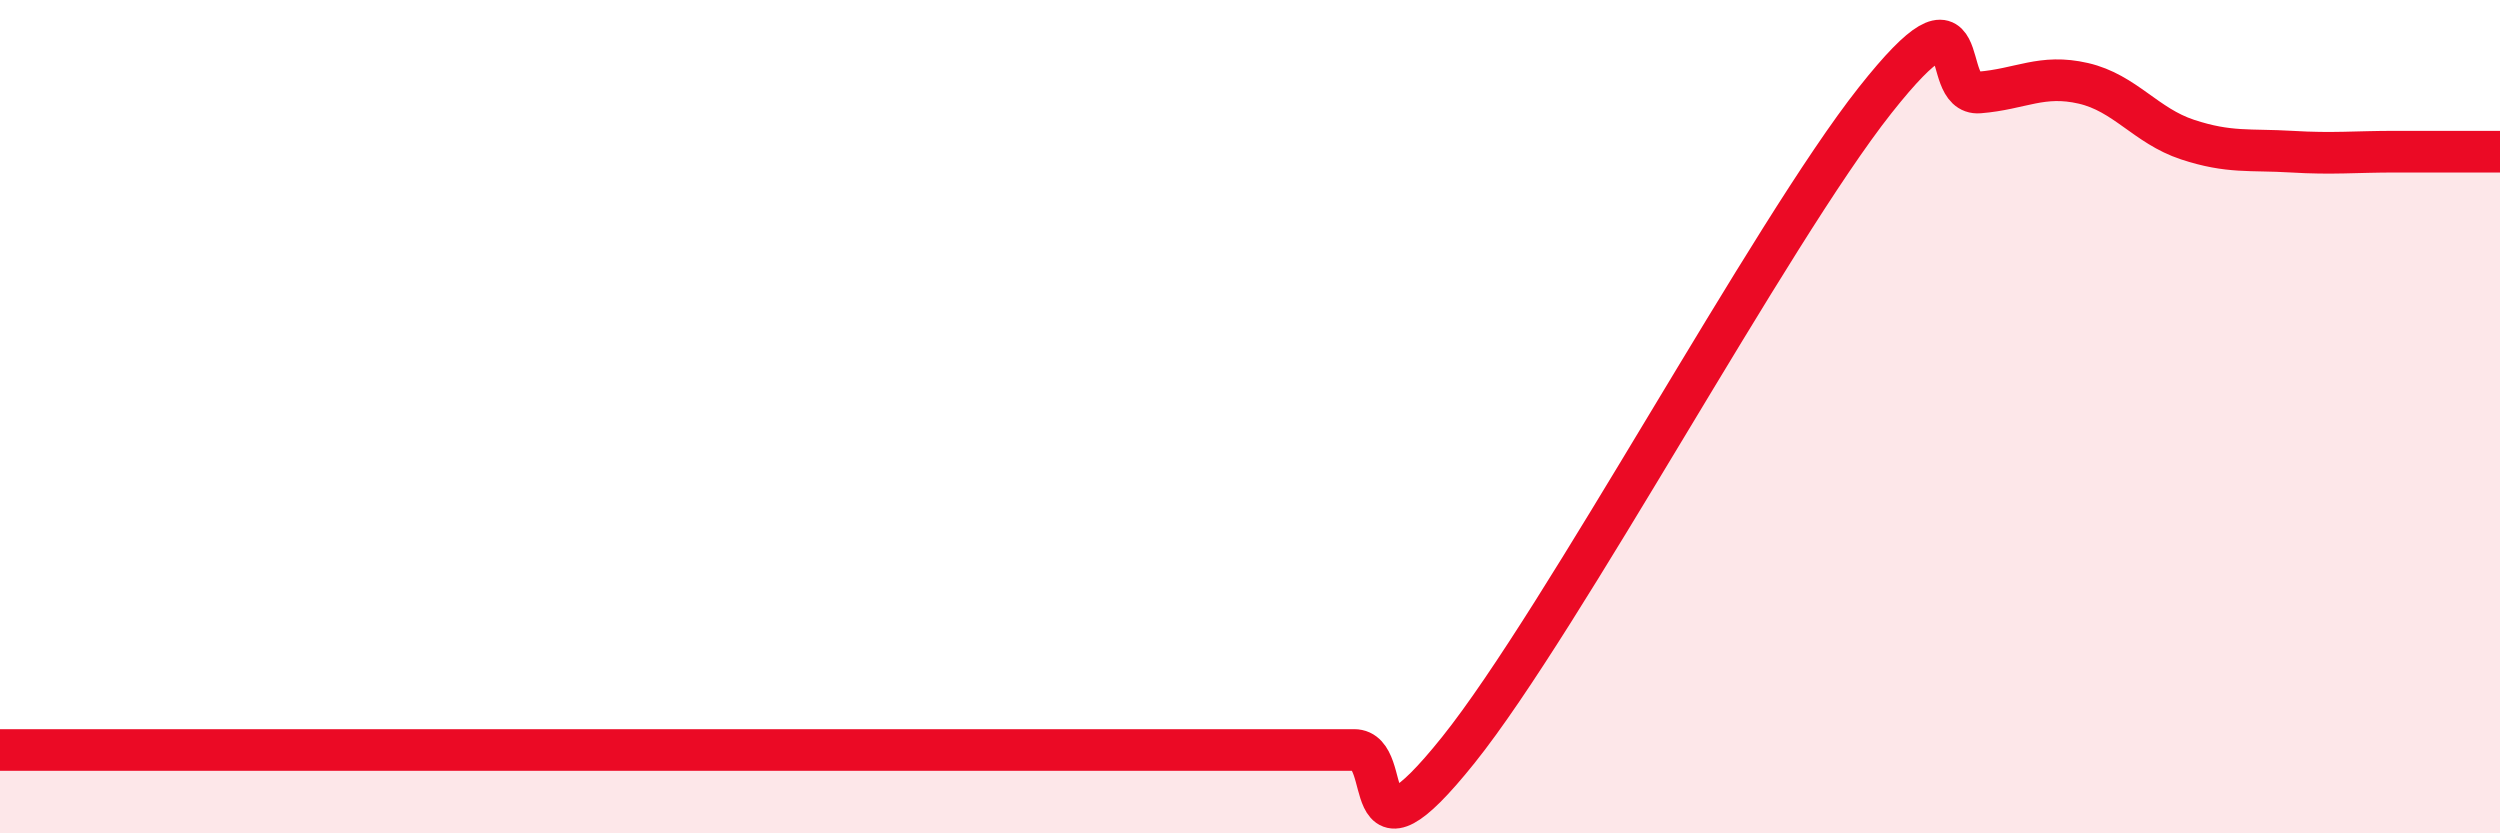 
    <svg width="60" height="20" viewBox="0 0 60 20" xmlns="http://www.w3.org/2000/svg">
      <path
        d="M 0,18 C 0.5,18 1.5,18 2.5,18 C 3.5,18 4,18 5,18 C 6,18 6.5,18 7.5,18 C 8.5,18 9,18 10,18 C 11,18 11.5,18 12.5,18 C 13.5,18 14,18 15,18 C 16,18 16.5,18 17.5,18 C 18.5,18 19,18 20,18 C 21,18 21.5,18 22.5,18 C 23.5,18 24,18 25,18 C 26,18 26.5,18 27.5,18 C 28.5,18 29,18 30,18 C 31,18 31.5,18 32.5,18 C 33.5,18 32.5,21.12 35,18 C 37.5,14.88 42.5,5.57 45,2.41 C 47.5,-0.75 46.5,2.3 47.5,2.22 C 48.5,2.14 49,1.77 50,2 C 51,2.23 51.5,3.02 52.5,3.35 C 53.5,3.68 54,3.58 55,3.64 C 56,3.7 56.5,3.64 57.5,3.64 C 58.5,3.64 59.5,3.64 60,3.64L60 20L0 20Z"
        fill="#EB0A25"
        opacity="0.1"
        stroke-linecap="round"
        stroke-linejoin="round"
      />
      <path
        d="M 0,18 C 0.5,18 1.5,18 2.5,18 C 3.5,18 4,18 5,18 C 6,18 6.5,18 7.5,18 C 8.5,18 9,18 10,18 C 11,18 11.5,18 12.5,18 C 13.5,18 14,18 15,18 C 16,18 16.5,18 17.5,18 C 18.5,18 19,18 20,18 C 21,18 21.5,18 22.5,18 C 23.5,18 24,18 25,18 C 26,18 26.5,18 27.5,18 C 28.5,18 29,18 30,18 C 31,18 31.5,18 32.5,18 C 33.5,18 32.5,21.12 35,18 C 37.5,14.88 42.5,5.57 45,2.41 C 47.5,-0.75 46.5,2.3 47.5,2.22 C 48.5,2.14 49,1.77 50,2 C 51,2.23 51.5,3.02 52.5,3.35 C 53.5,3.68 54,3.58 55,3.64 C 56,3.7 56.5,3.64 57.5,3.64 C 58.5,3.64 59.5,3.64 60,3.64"
        stroke="#EB0A25"
        stroke-width="1"
        fill="none"
        stroke-linecap="round"
        stroke-linejoin="round"
      />
    </svg>
  